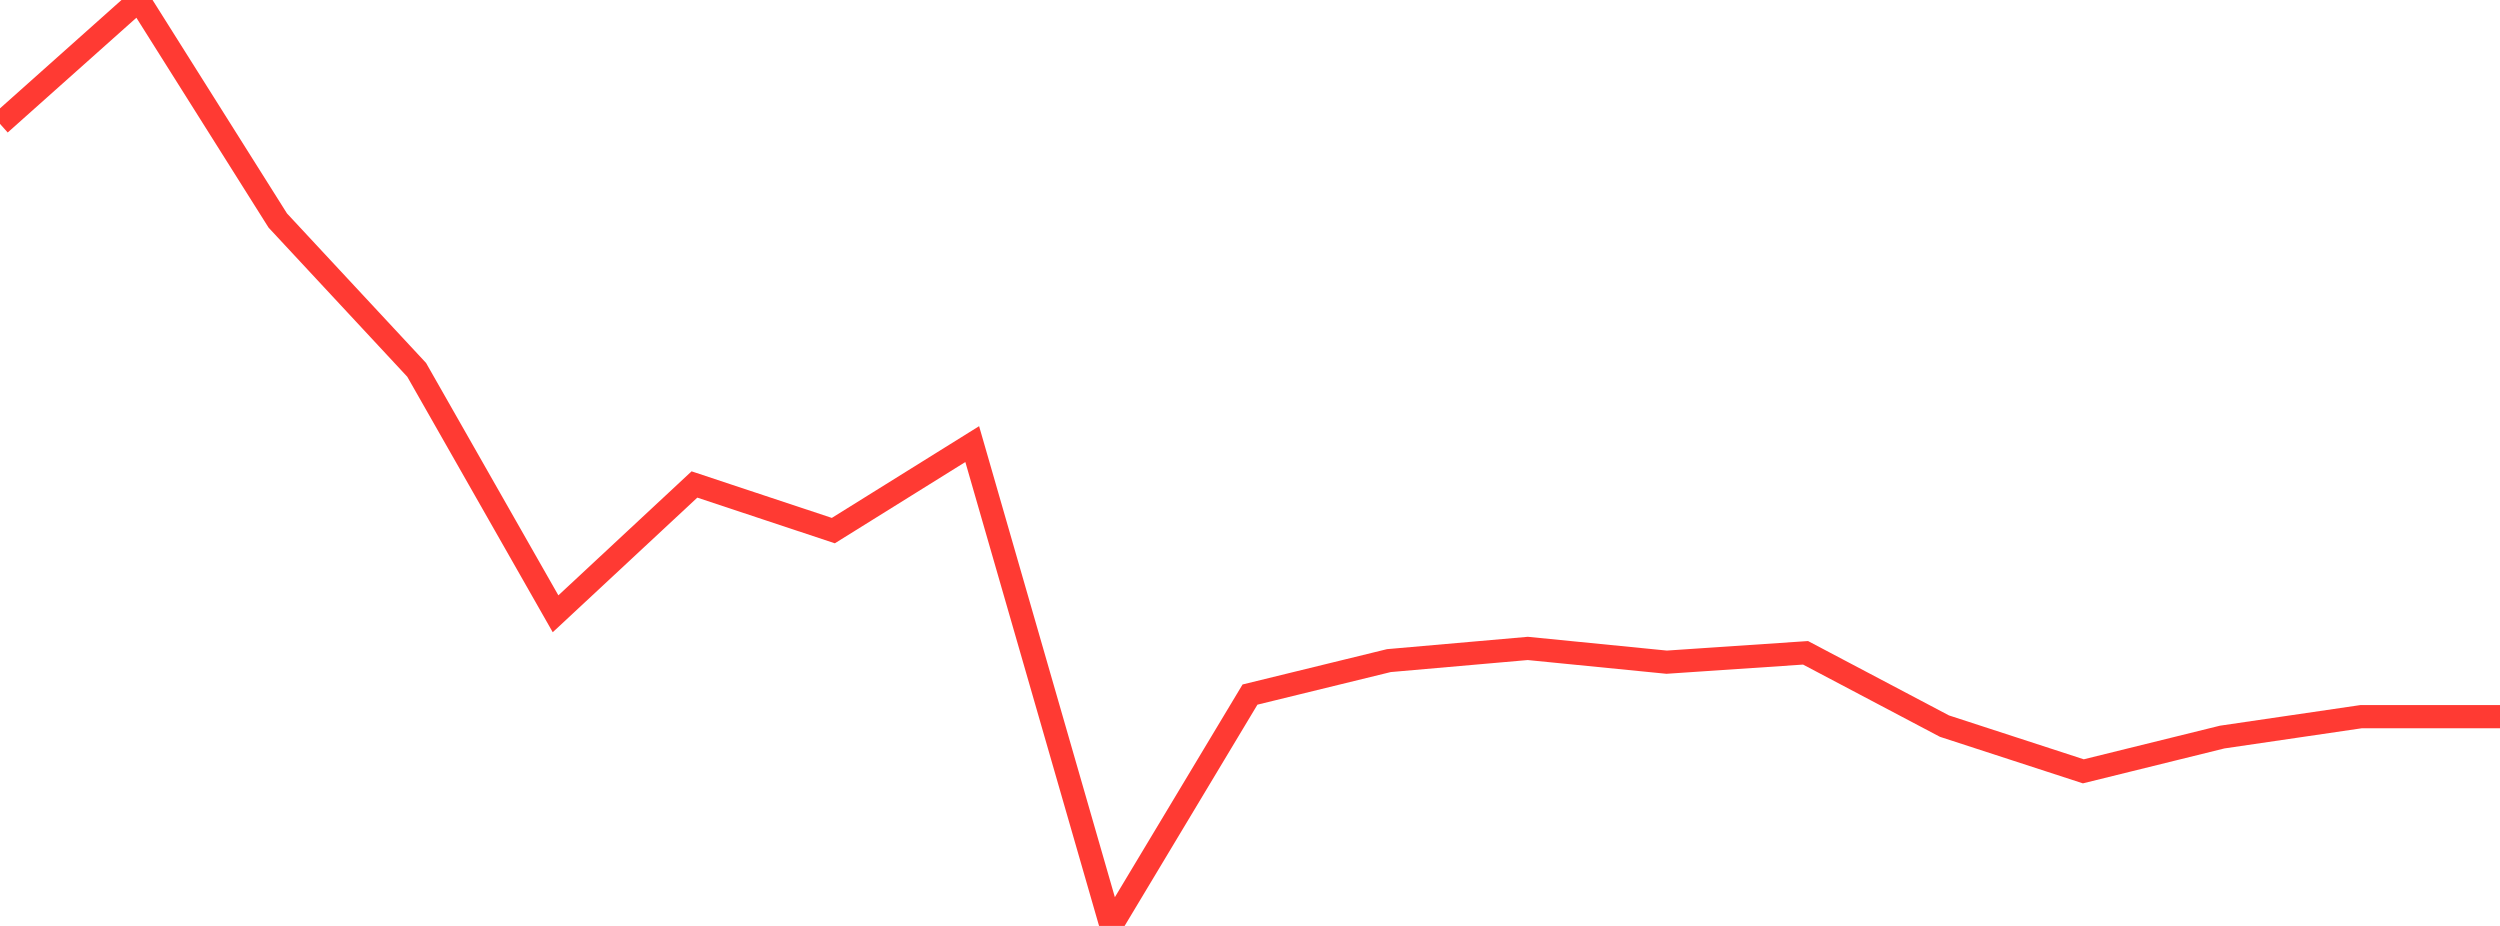 <?xml version="1.0" standalone="no"?>
<!DOCTYPE svg PUBLIC "-//W3C//DTD SVG 1.1//EN" "http://www.w3.org/Graphics/SVG/1.1/DTD/svg11.dtd">

<svg width="135" height="50" viewBox="0 0 135 50" preserveAspectRatio="none" 
  xmlns="http://www.w3.org/2000/svg"
  xmlns:xlink="http://www.w3.org/1999/xlink">


<polyline points="0.0, 6.689 7.5, 0.0 15.0, 11.908 22.5, 19.972 30.0, 33.145 37.5, 26.162 45.0, 28.653 52.5, 23.981 60.0, 50.0 67.5, 37.507 75.0, 35.673 82.5, 35.015 90.0, 35.758 97.5, 35.252 105.0, 39.21 112.5, 41.652 120.0, 39.801 127.5, 38.7 135.0, 38.7" fill="none" stroke="#ff3a33" stroke-width="1.25"/>

</svg>